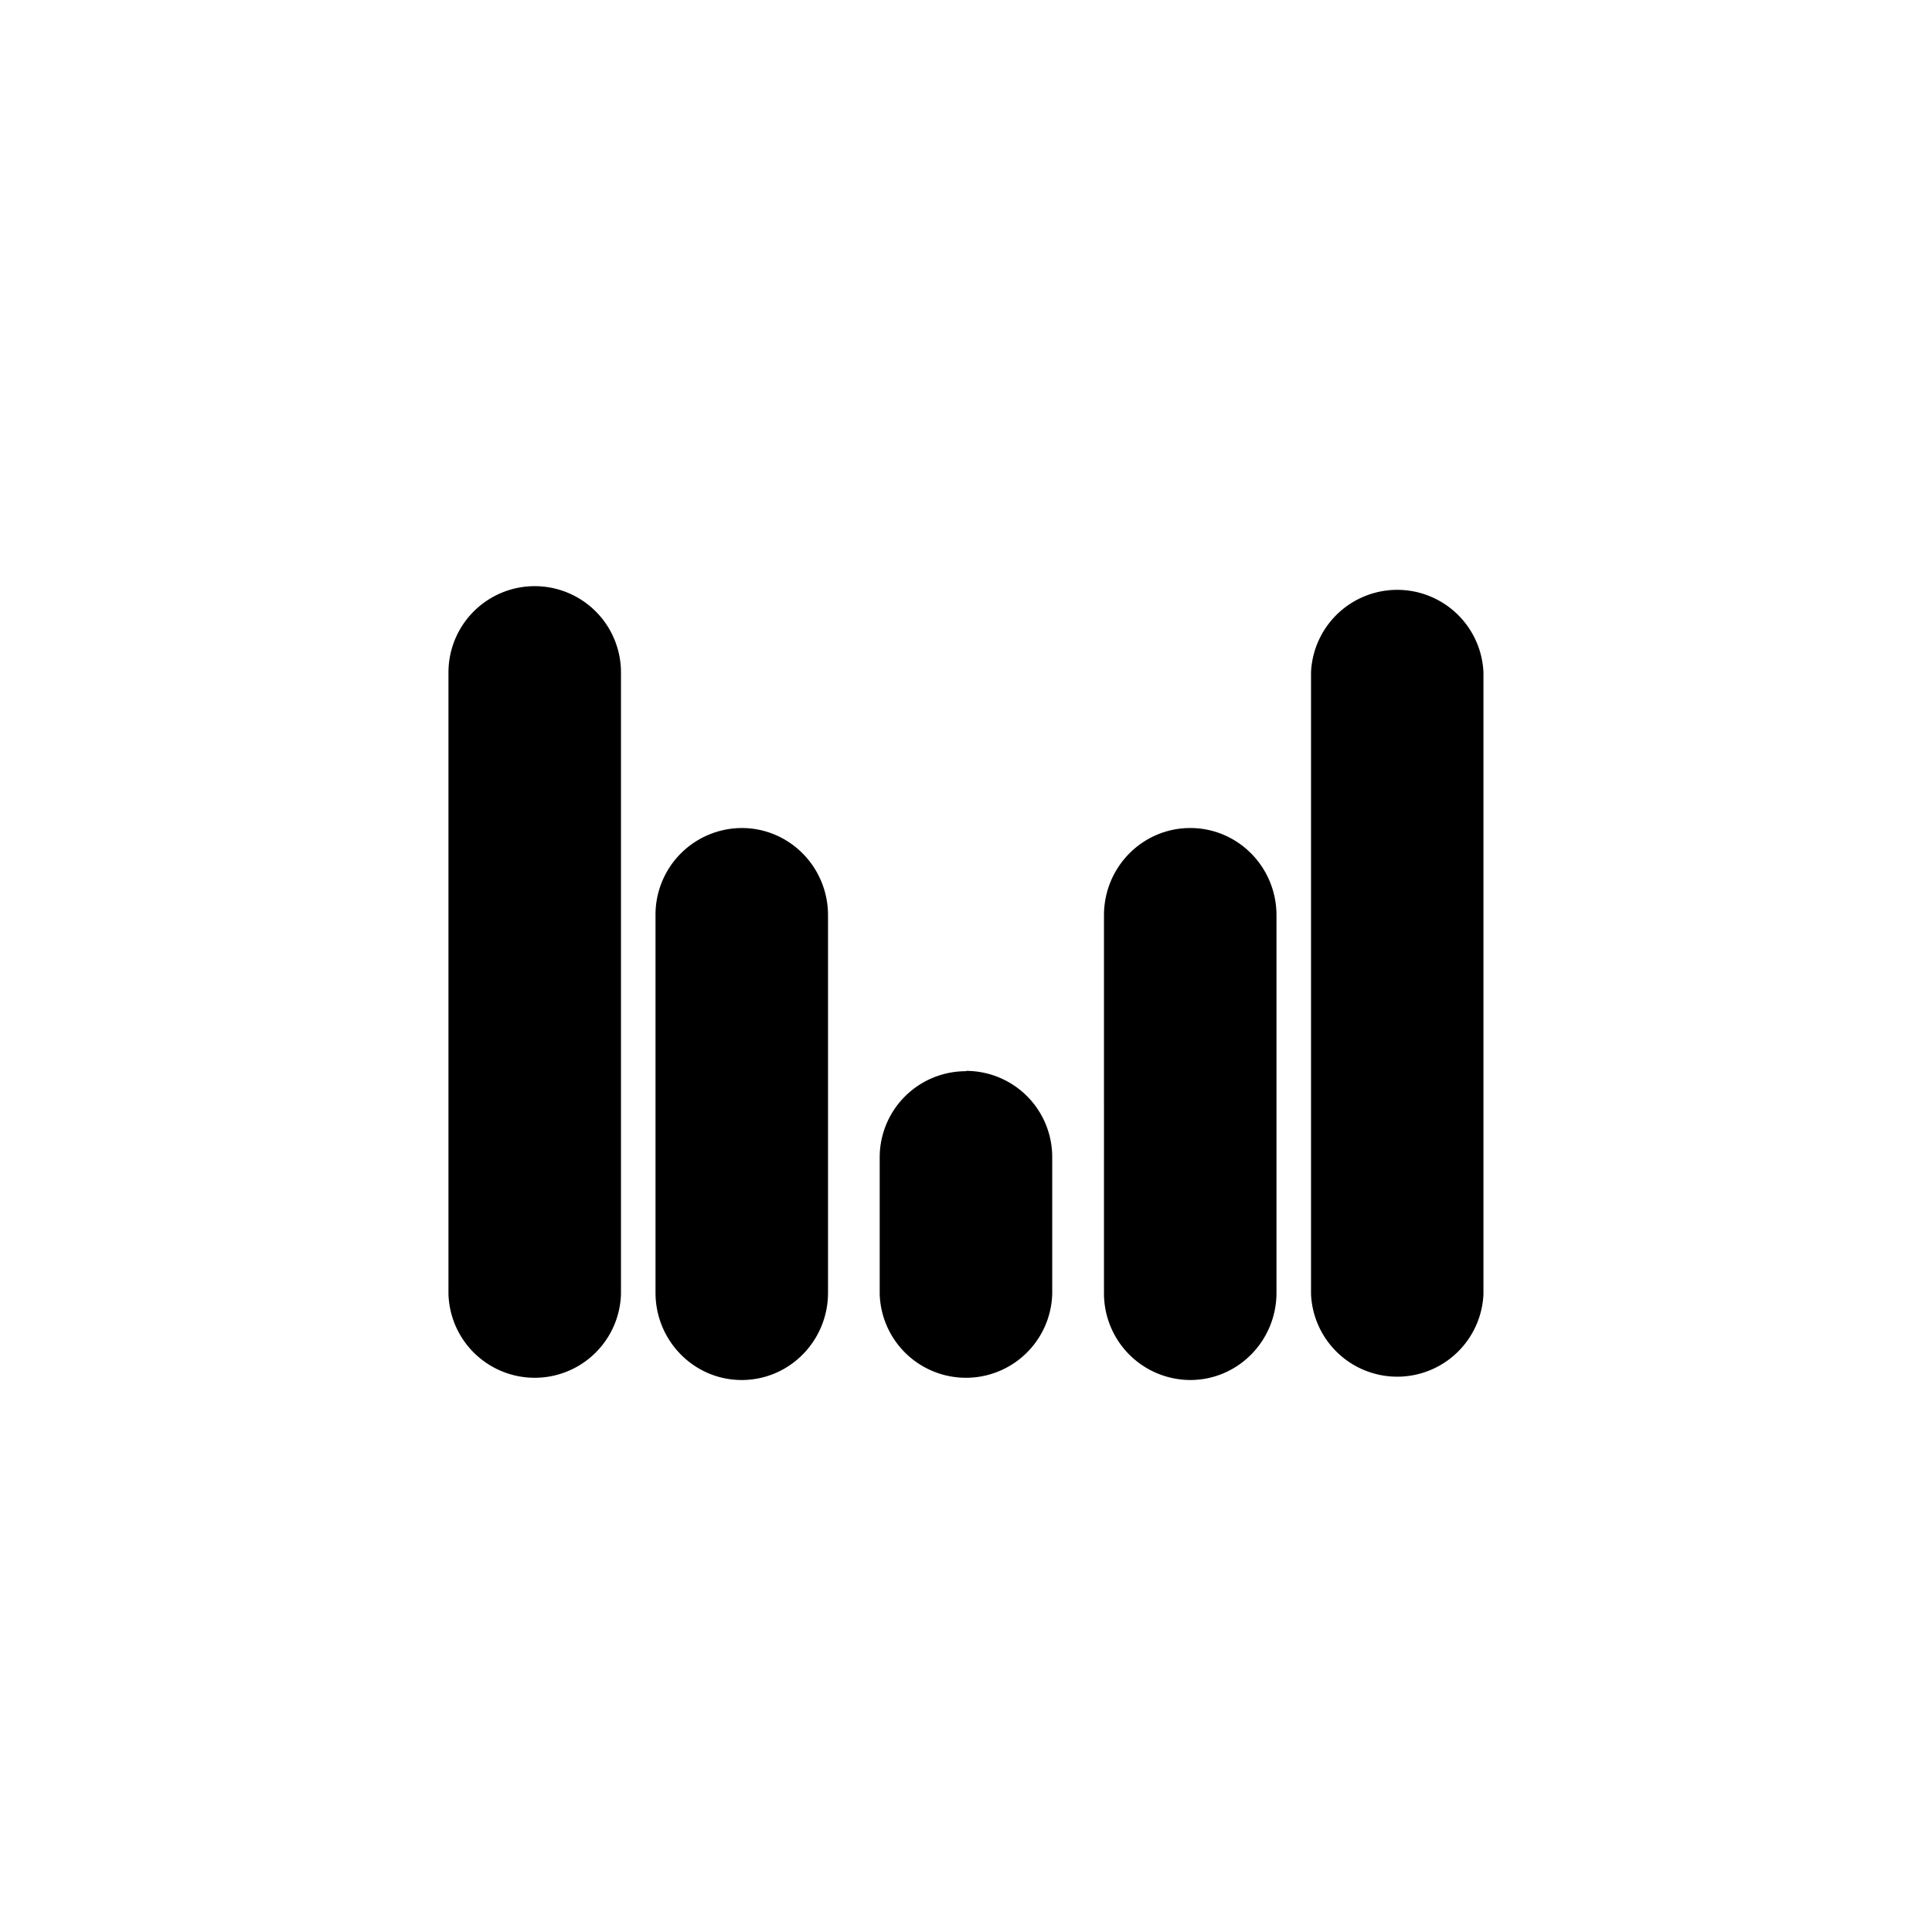 <?xml version="1.0" encoding="utf-8"?>
<!-- Generator: www.svgicons.com -->
<svg xmlns="http://www.w3.org/2000/svg" width="800" height="800" viewBox="0 0 24 24">
<path fill="currentColor" d="M5.571 8.353a1.071 1.071 0 0 1 2.143 0v7.723a1.072 1.072 0 0 1-2.143 0zm10.715 0a1.072 1.072 0 0 1 2.142 0v7.723a1.072 1.072 0 0 1-2.142 0zm-7.072 1.933a1.076 1.076 0 0 0-1.071 1.084v4.688c0 .6.48 1.085 1.071 1.085c.592 0 1.072-.485 1.072-1.085V11.37c0-.6-.48-1.084-1.072-1.084m4.5 1.084c0-.6.48-1.084 1.072-1.084c.591 0 1.071.484 1.071 1.084v4.688c0 .6-.48 1.085-1.071 1.085a1.076 1.076 0 0 1-1.072-1.085zM12 13.307a1.07 1.07 0 0 0-1.072 1.067v1.702a1.072 1.072 0 0 0 2.143 0v-1.702A1.07 1.07 0 0 0 12 13.303z"/>
</svg>
